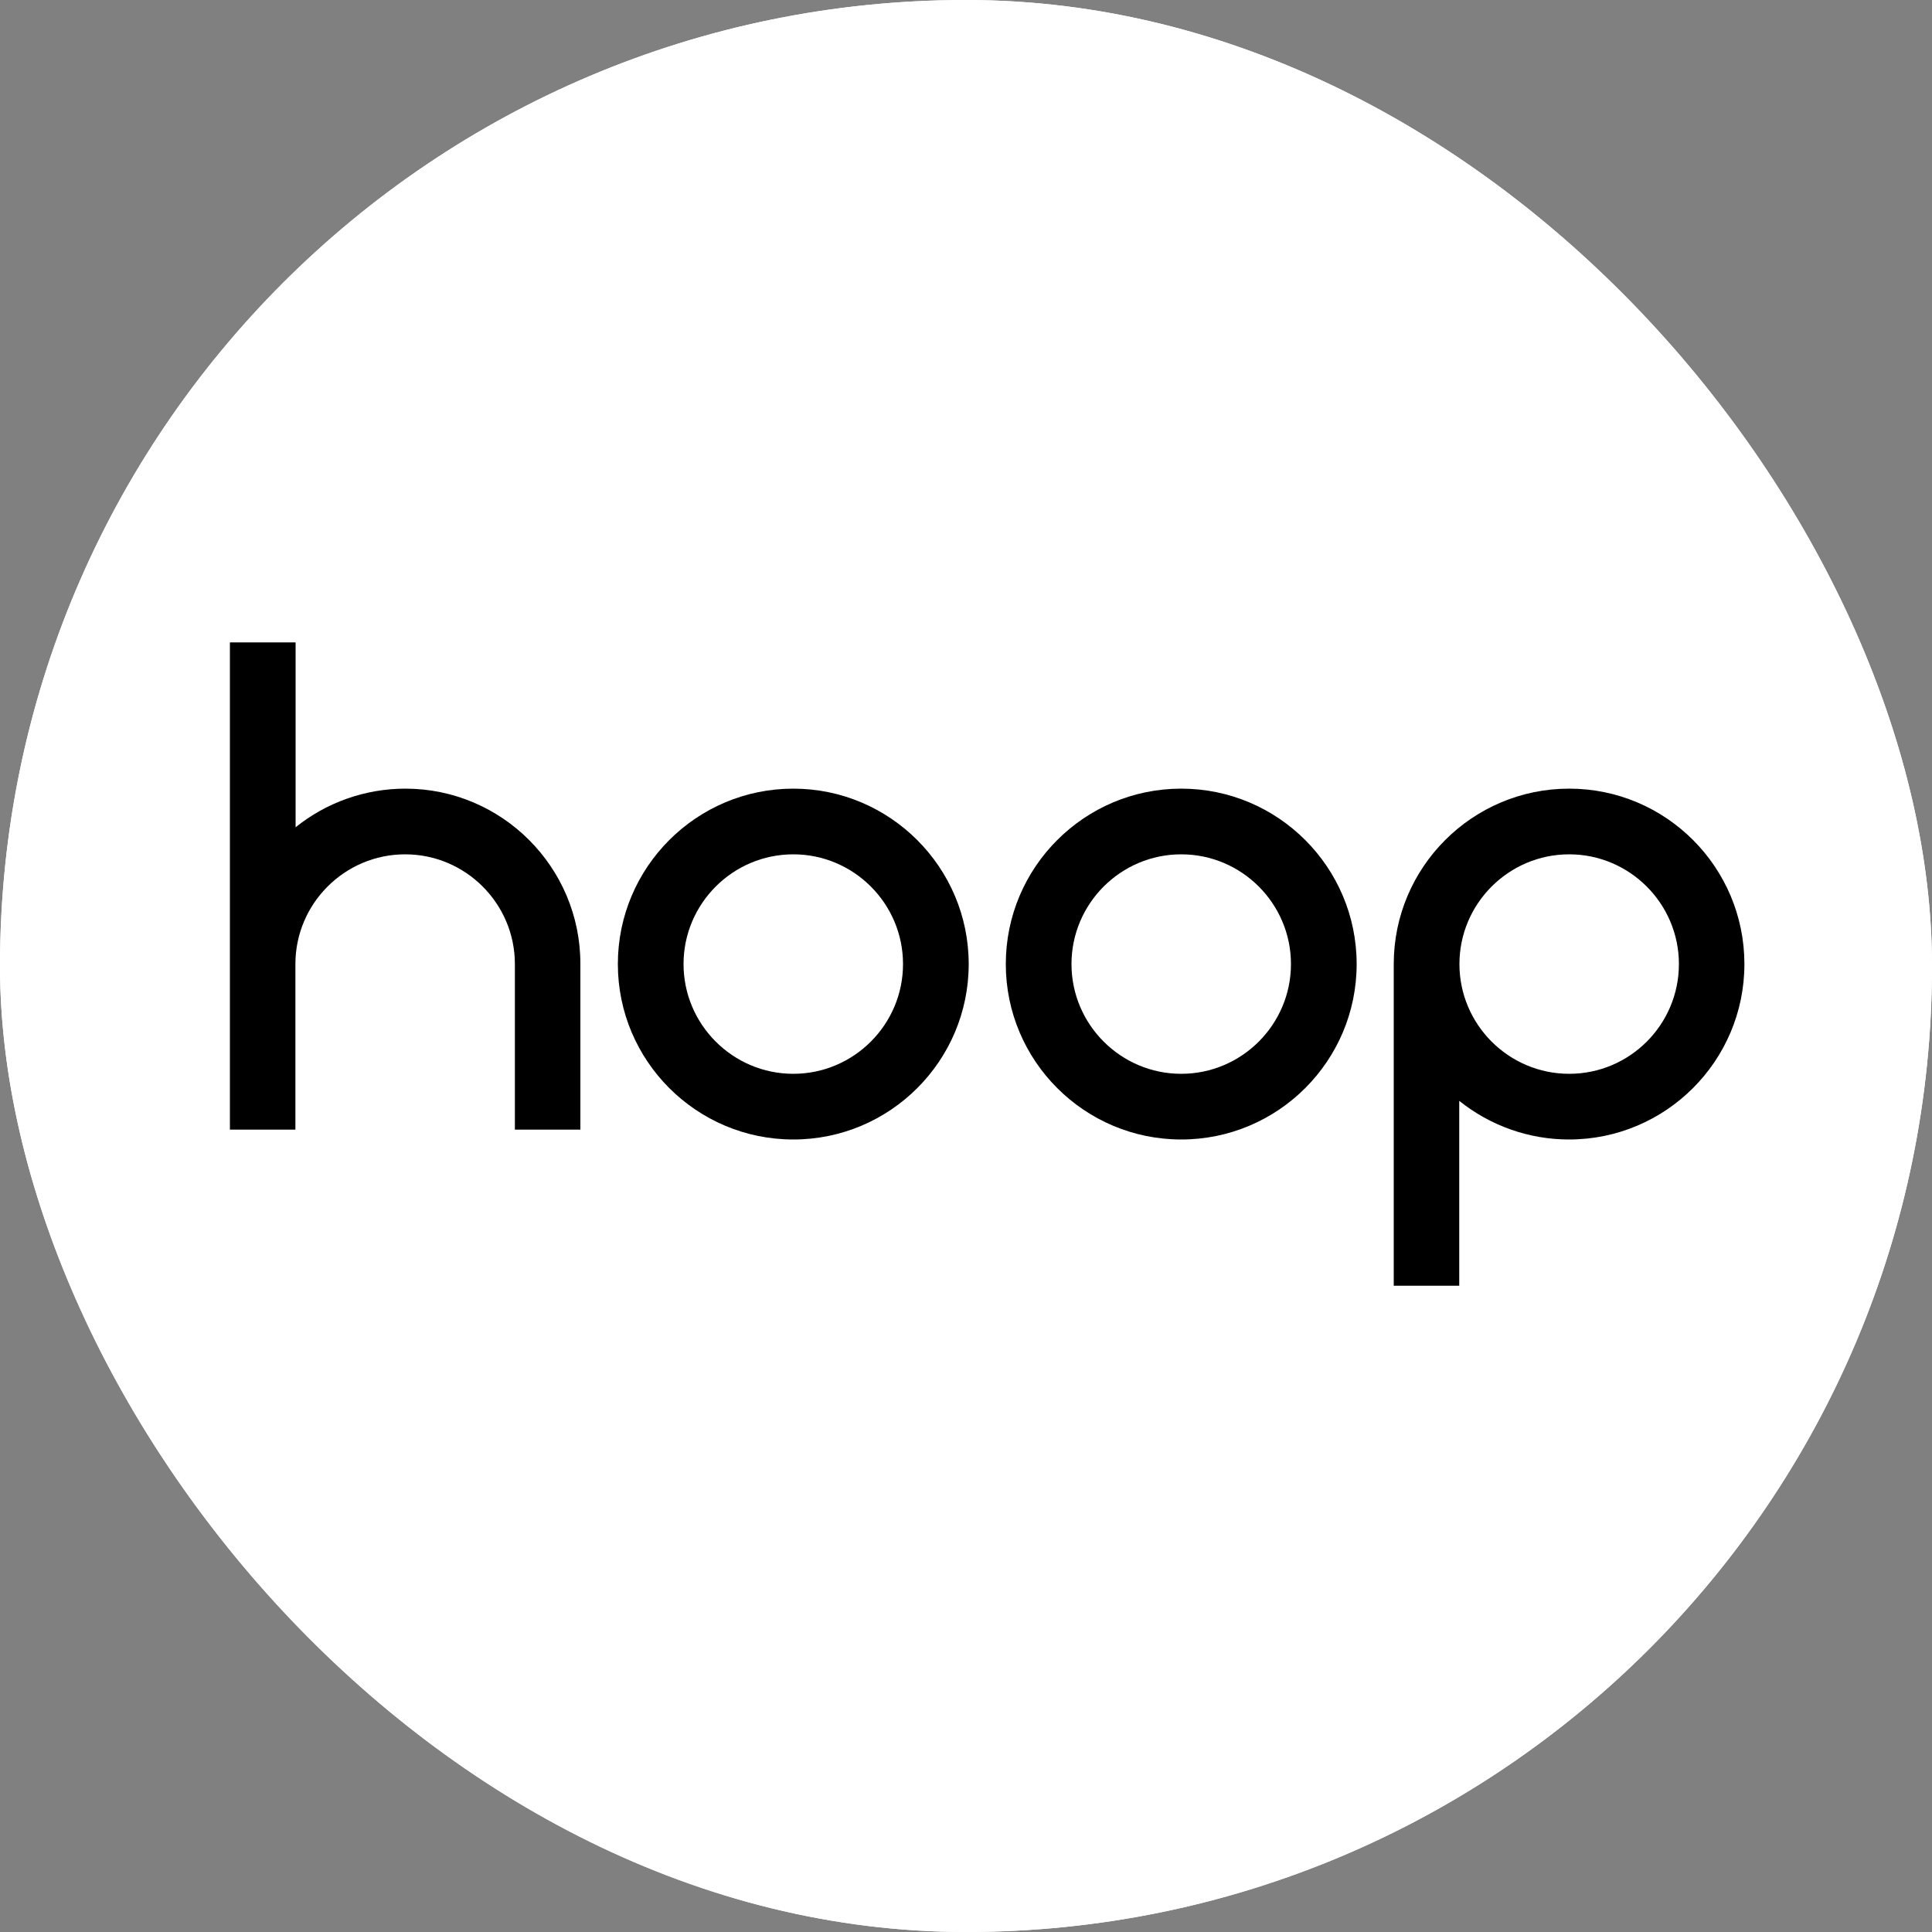 <svg xmlns="http://www.w3.org/2000/svg" version="1.1" xmlns:xlink="http://www.w3.org/1999/xlink" xmlns:svgjs="http://svgjs.dev/svgjs" width="1000" height="1000"><rect width="100%" height="100%" fill="#808080" stroke="none"/><style>
    #light-icon {
      display: inline;
    }
    #dark-icon {
      display: none;
    }

    @media (prefers-color-scheme: dark) {
      #light-icon {
        display: none;
      }
      #dark-icon {
        display: inline;
      }
    }
  </style><g id="light-icon"><svg xmlns="http://www.w3.org/2000/svg" version="1.1" xmlns:xlink="http://www.w3.org/1999/xlink" xmlns:svgjs="http://svgjs.dev/svgjs" width="1000" height="1000"><g clip-path="url(#SvgjsClipPath1145)"><rect width="1000" height="1000" fill="#ffffff"></rect><g transform="matrix(1,0,0,1,0,0)"><svg xmlns="http://www.w3.org/2000/svg" version="1.1" xmlns:xlink="http://www.w3.org/1999/xlink" xmlns:svgjs="http://svgjs.dev/svgjs" width="1000" height="1000"><svg version="1.1" id="Layer_1" xmlns="http://www.w3.org/2000/svg" xmlns:xlink="http://www.w3.org/1999/xlink" x="0px" y="0px" viewBox="0 0 1000 1000" style="enable-background:new 0 0 1000 1000;" xml:space="preserve">
<style type="text/css">
	.st0{fill:#FFFFFF;}
</style>
<rect class="st0" width="1000" height="1000"></rect>
<g>
	<path d="M812.2,408.2c-50.1,0-90.8,40.7-90.8,90.8v166.5h33.9v-95.7c16.1,12.9,36.1,20,56.8,20c50.1,0,90.8-40.7,90.8-90.8
		S862.3,408.2,812.2,408.2z M812.2,555.8c-31.3,0-56.8-25.5-56.8-56.8s25.5-56.8,56.8-56.8c31.3,0,56.8,25.5,56.8,56.8
		S843.6,555.8,812.2,555.8z"></path>
	<path d="M611.4,408.2c-50.1,0-90.8,40.7-90.8,90.8s40.7,90.8,90.8,90.8c50.1,0,90.8-40.7,90.8-90.8S661.5,408.2,611.4,408.2z
		 M611.4,555.8c-31.3,0-56.8-25.5-56.8-56.8s25.5-56.8,56.8-56.8c31.3,0,56.8,25.5,56.8,56.8S642.7,555.8,611.4,555.8z"></path>
	<path d="M410.6,408.2c-50.1,0-90.8,40.7-90.8,90.8s40.7,90.8,90.8,90.8s90.8-40.7,90.8-90.8S460.6,408.2,410.6,408.2z M410.6,555.8
		c-31.3,0-56.8-25.5-56.8-56.8s25.5-56.8,56.8-56.8s56.8,25.5,56.8,56.8S441.9,555.8,410.6,555.8z"></path>
	<path d="M209.8,408.2c-20.7,0-40.8,7.1-56.8,20v-95.7H119v252.2h33.9V499c0-31.3,25.5-56.8,56.8-56.8s56.8,25.5,56.8,56.8v85.7
		h33.9V499C300.5,448.9,259.8,408.2,209.8,408.2z"></path>
</g>
</svg></svg></g></g><defs><clipPath id="SvgjsClipPath1145"><rect width="1000" height="1000" x="0" y="0" rx="500" ry="500"></rect></clipPath></defs></svg></g><g id="dark-icon"><svg xmlns="http://www.w3.org/2000/svg" version="1.1" xmlns:xlink="http://www.w3.org/1999/xlink" xmlns:svgjs="http://svgjs.dev/svgjs" width="1000" height="1000"><g clip-path="url(#SvgjsClipPath1146)"><rect width="1000" height="1000" fill="#ffffff"></rect><g transform="matrix(1,0,0,1,0,0)"><svg xmlns="http://www.w3.org/2000/svg" version="1.1" xmlns:xlink="http://www.w3.org/1999/xlink" xmlns:svgjs="http://svgjs.dev/svgjs" width="1000" height="1000"><svg version="1.1" id="Layer_1" xmlns="http://www.w3.org/2000/svg" xmlns:xlink="http://www.w3.org/1999/xlink" x="0px" y="0px" viewBox="0 0 1000 1000" style="enable-background:new 0 0 1000 1000;" xml:space="preserve">
<style type="text/css">
	.st0{fill:#FFFFFF;}
</style>
<rect class="st0" width="1000" height="1000"></rect>
<g>
	<path d="M812.2,408.2c-50.1,0-90.8,40.7-90.8,90.8v166.5h33.9v-95.7c16.1,12.9,36.1,20,56.8,20c50.1,0,90.8-40.7,90.8-90.8
		S862.3,408.2,812.2,408.2z M812.2,555.8c-31.3,0-56.8-25.5-56.8-56.8s25.5-56.8,56.8-56.8c31.3,0,56.8,25.5,56.8,56.8
		S843.6,555.8,812.2,555.8z"></path>
	<path d="M611.4,408.2c-50.1,0-90.8,40.7-90.8,90.8s40.7,90.8,90.8,90.8c50.1,0,90.8-40.7,90.8-90.8S661.5,408.2,611.4,408.2z
		 M611.4,555.8c-31.3,0-56.8-25.5-56.8-56.8s25.5-56.8,56.8-56.8c31.3,0,56.8,25.5,56.8,56.8S642.7,555.8,611.4,555.8z"></path>
	<path d="M410.6,408.2c-50.1,0-90.8,40.7-90.8,90.8s40.7,90.8,90.8,90.8s90.8-40.7,90.8-90.8S460.6,408.2,410.6,408.2z M410.6,555.8
		c-31.3,0-56.8-25.5-56.8-56.8s25.5-56.8,56.8-56.8s56.8,25.5,56.8,56.8S441.9,555.8,410.6,555.8z"></path>
	<path d="M209.8,408.2c-20.7,0-40.8,7.1-56.8,20v-95.7H119v252.2h33.9V499c0-31.3,25.5-56.8,56.8-56.8s56.8,25.5,56.8,56.8v85.7
		h33.9V499C300.5,448.9,259.8,408.2,209.8,408.2z"></path>
</g>
</svg></svg></g></g><defs><clipPath id="SvgjsClipPath1146"><rect width="1000" height="1000" x="0" y="0" rx="500" ry="500"></rect></clipPath></defs></svg></g></svg>